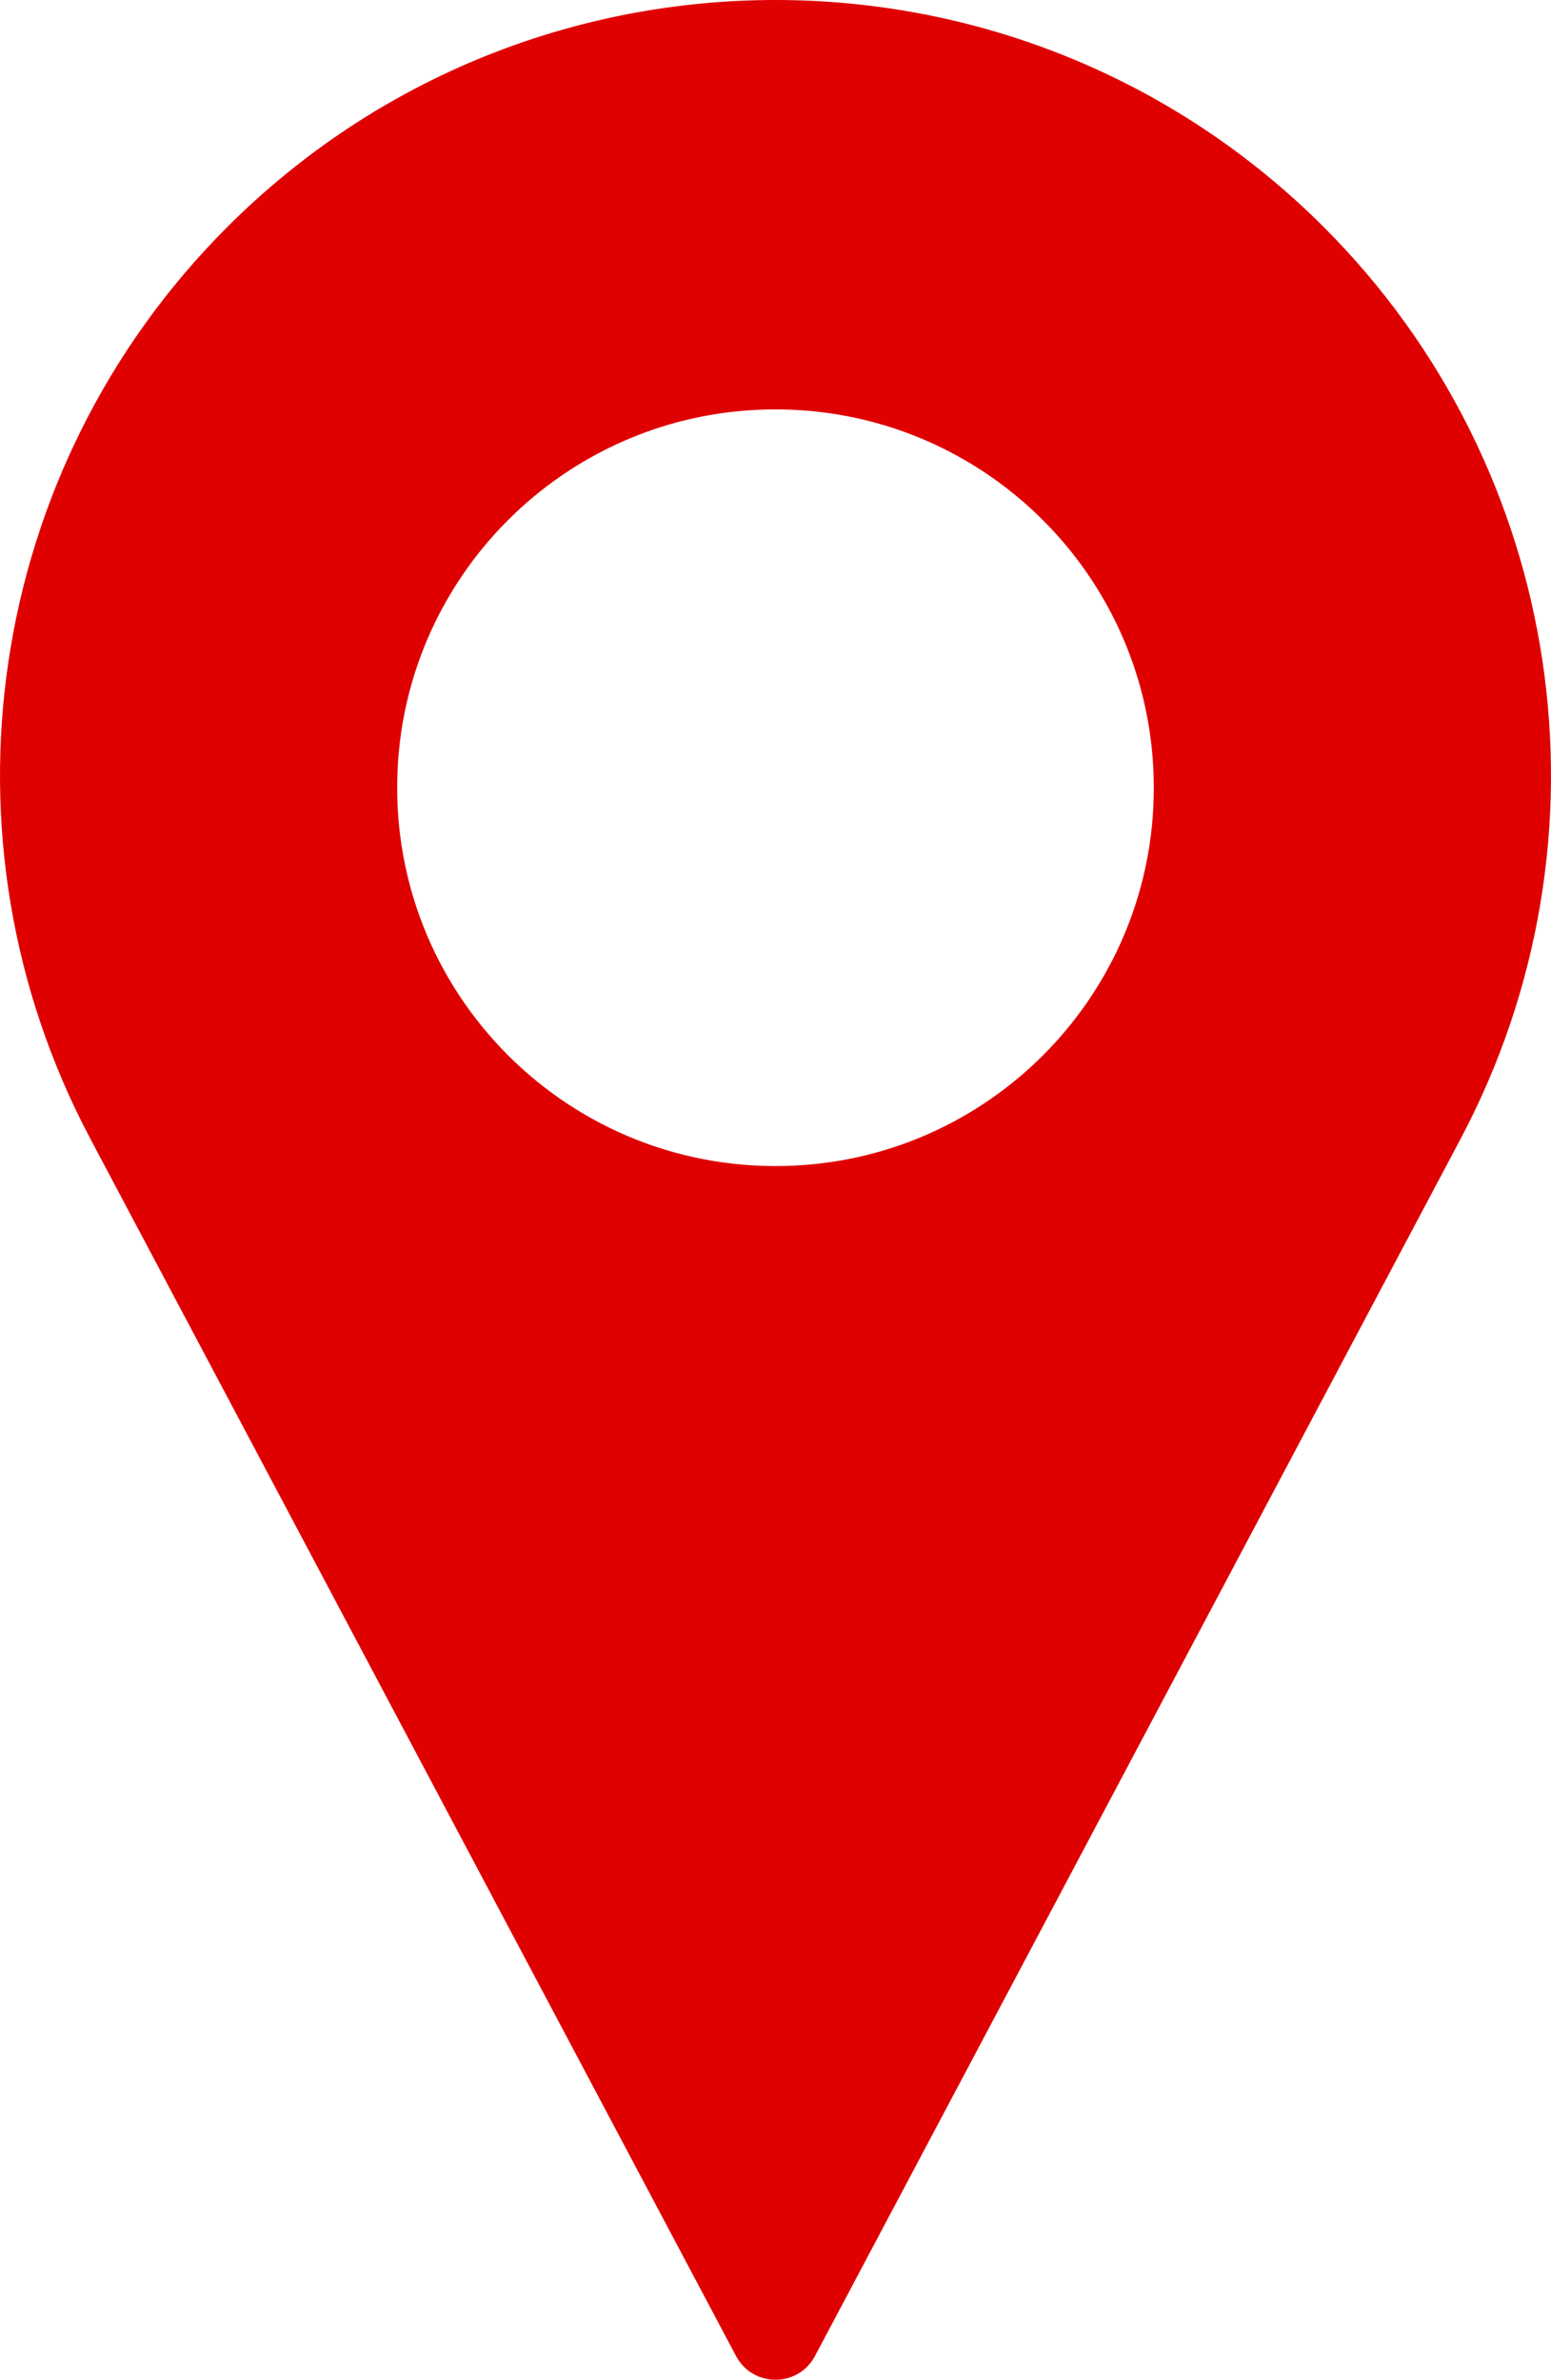 <?xml version="1.0" encoding="UTF-8" standalone="no"?><svg xmlns="http://www.w3.org/2000/svg" xmlns:xlink="http://www.w3.org/1999/xlink" fill="#000000" height="1542.5" preserveAspectRatio="xMidYMid meet" version="1" viewBox="0.0 0.0 1005.4 1542.5" width="1005.4" zoomAndPan="magnify"><defs><clipPath id="a"><path d="M 0 0 L 1005.391 0 L 1005.391 1542.52 L 0 1542.52 Z M 0 0"/></clipPath></defs><g><g clip-path="url(#a)" id="change1_1"><path d="M 515.453 755.508 C 369.945 762.879 250.414 643.348 257.785 497.84 C 264.133 372.578 364.68 272.031 489.934 265.691 C 635.449 258.309 754.98 377.84 747.609 523.359 C 741.262 648.617 640.711 749.164 515.453 755.508 Z M 858.148 147.23 C 661.84 -49.078 343.559 -49.078 147.246 147.23 C -8.906 303.391 -44.859 543.164 58.625 738.25 L 477.102 1527.129 C 487.992 1547.66 517.402 1547.66 528.293 1527.129 L 946.77 738.25 C 1050.262 543.164 1014.301 303.391 858.148 147.23" fill="#df0000"/></g></g></svg>